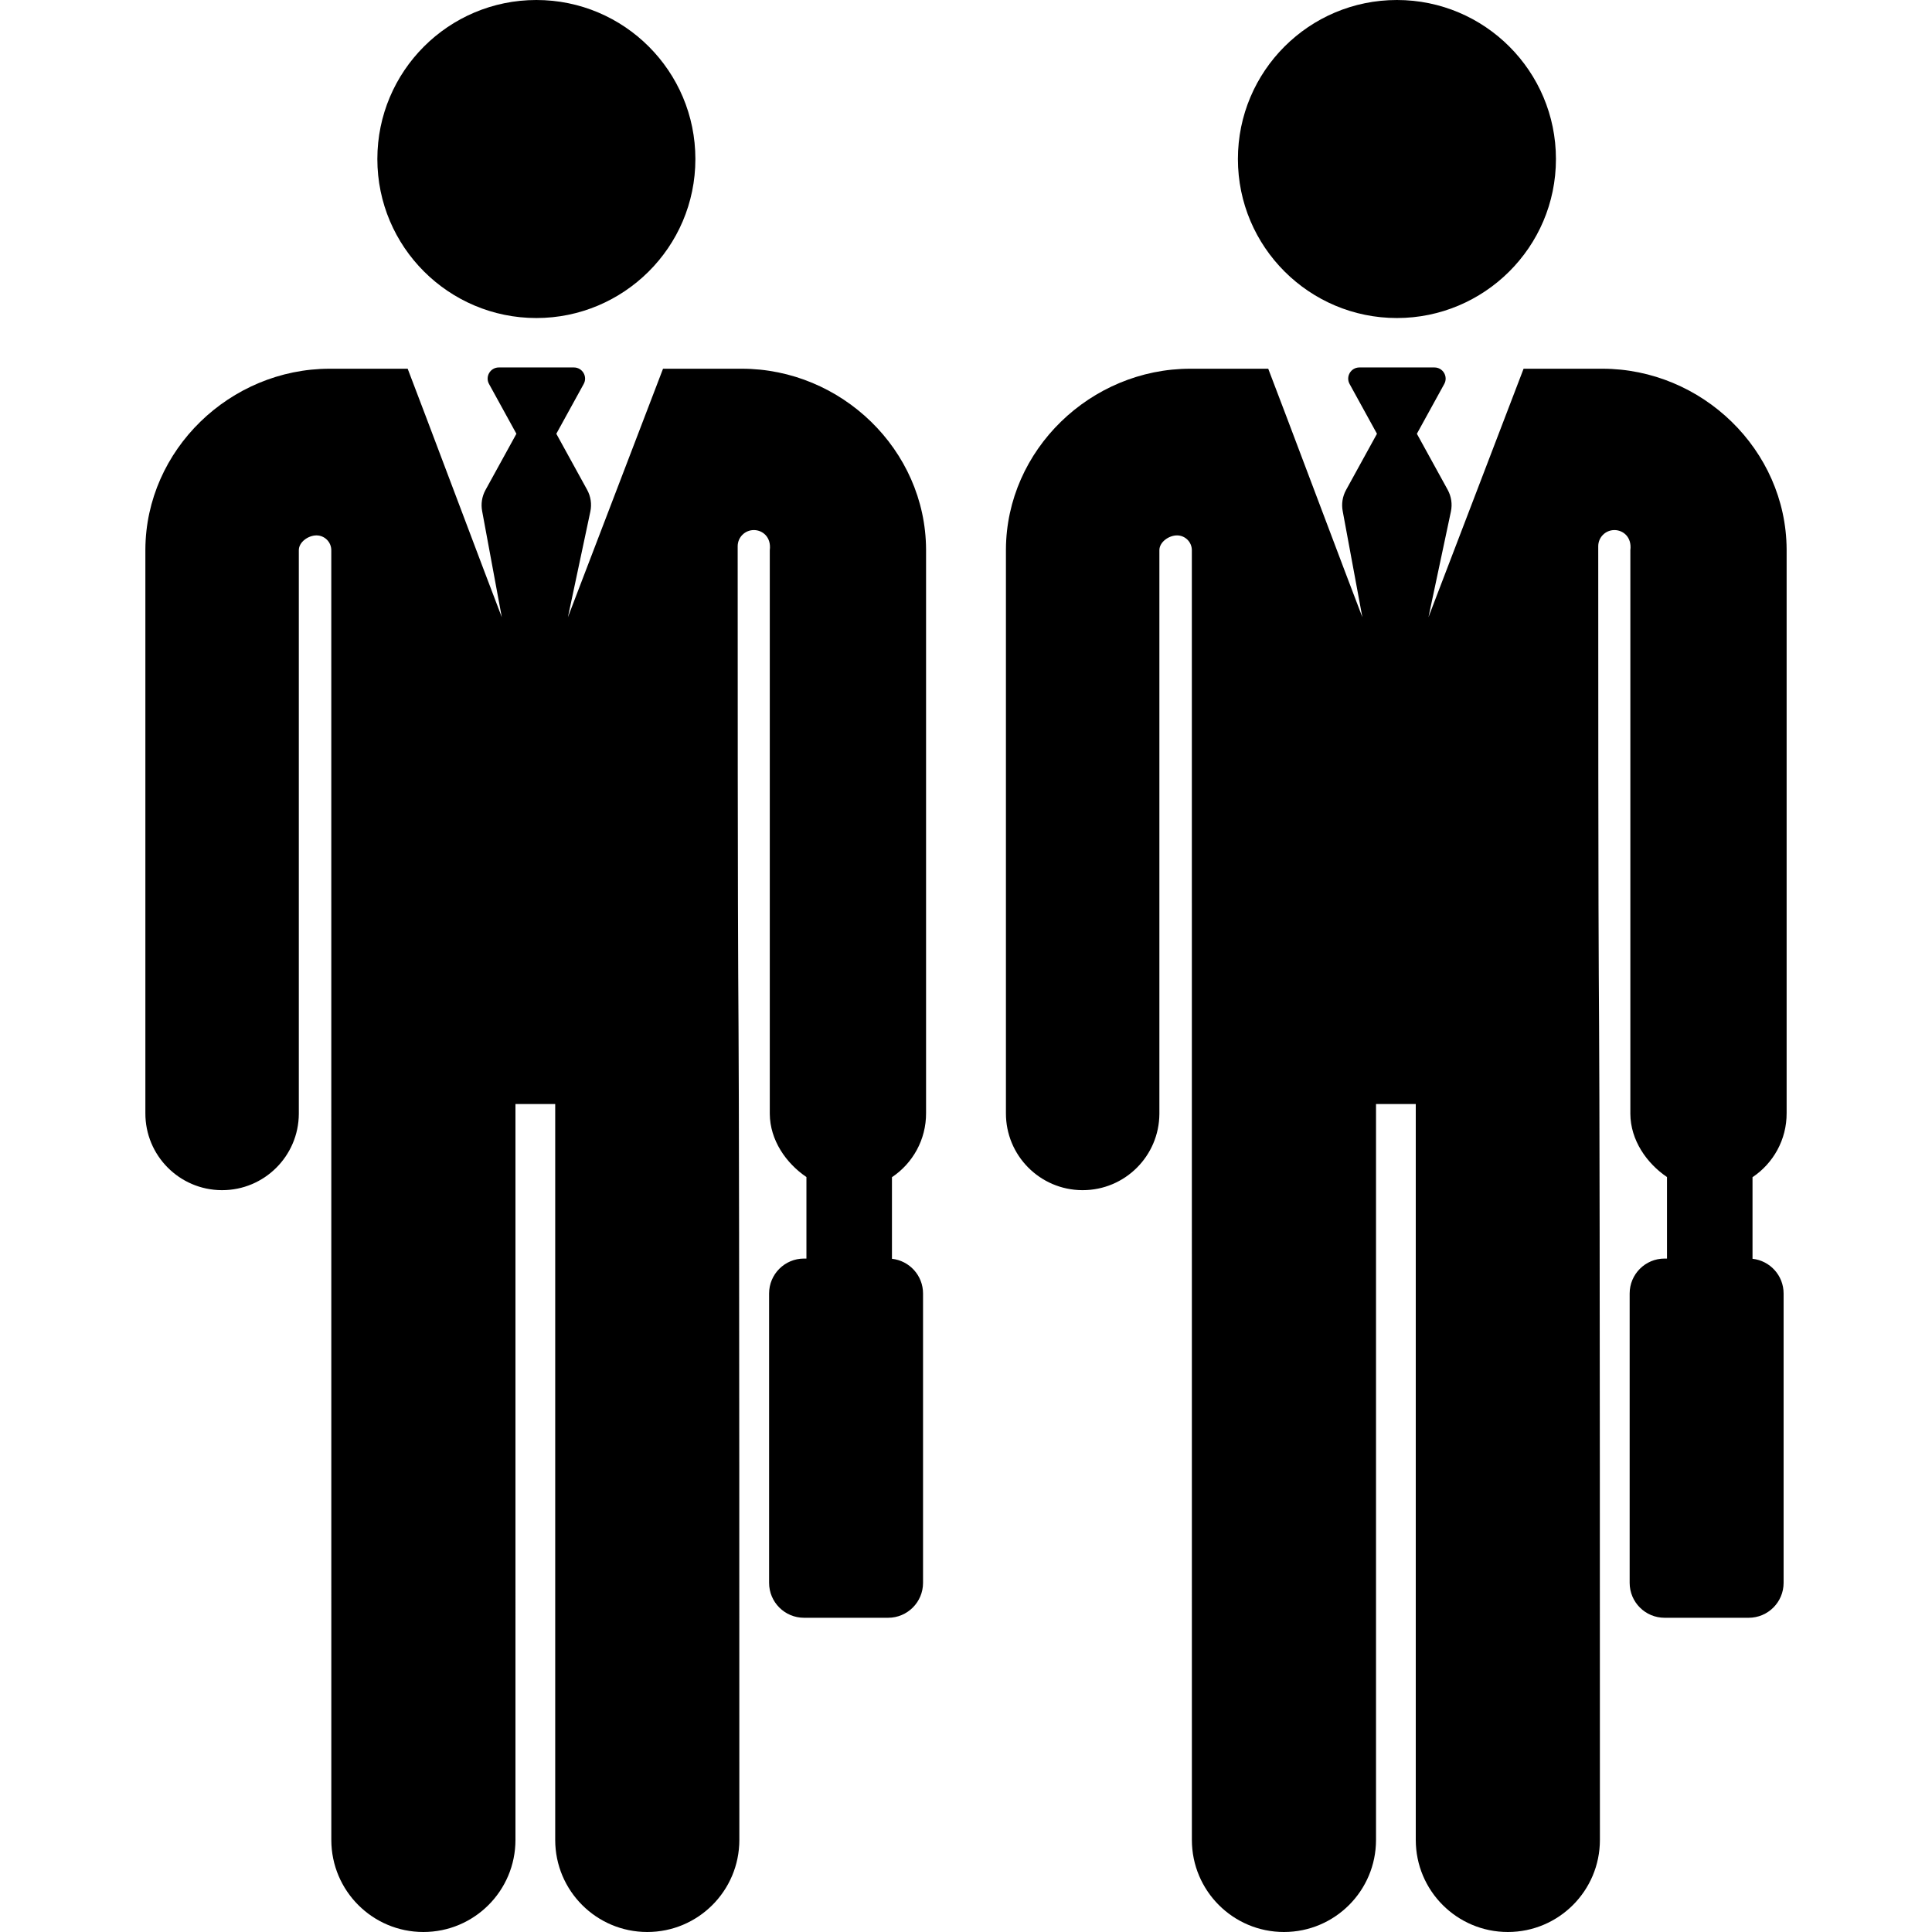 <?xml version="1.0" encoding="iso-8859-1"?>
<!-- Uploaded to: SVG Repo, www.svgrepo.com, Generator: SVG Repo Mixer Tools -->
<svg fill="#000000" height="800px" width="800px" version="1.1" id="Layer_1" xmlns="http://www.w3.org/2000/svg" xmlns:xlink="http://www.w3.org/1999/xlink" 
	 viewBox="0 0 512 512" xml:space="preserve">
<g>
	<g>
		<path d="M142.143,0c-23.273,0-42.141,18.868-42.141,42.141c0,23.312,18.932,42.141,42.141,42.141
			c23.049,0,42.141-18.681,42.141-42.141C184.283,18.868,165.416,0,142.143,0z"/>
	</g>
</g>
<g>
	<g>
		<path d="M245.416,294.969V145.591c-0.131-26.399-22.466-47.877-48.866-47.877H175.71c-2.354,6.147-22.365,58.428-25.206,65.851
			l5.943-27.994c0.417-1.966,0.114-4.016-0.854-5.777l-8.161-14.842l7.255-13.195c1.08-1.965-0.344-4.377-2.588-4.377h-19.913
			c-2.242,0-3.67,2.409-2.588,4.377l7.255,13.195l-8.191,14.898c-0.95,1.727-1.26,3.735-0.876,5.669l5.196,28.047
			c-2.604-6.676-22.125-58.617-24.945-65.851H87.393c-26.399,0-48.735,21.478-48.868,47.877v149.379
			c-0.057,11.23,9.001,20.379,20.23,20.435c0.036,0,0.069,0,0.105,0c11.182,0,20.275-9.037,20.331-20.231v-149.38
			c0.011-2.166,2.522-3.913,4.687-3.907s3.916,1.762,3.916,3.927c0.001,49.705,0.009,332.104,0.009,341.786
			c0,13.475,10.924,24.399,24.399,24.399c13.475,0,24.399-10.924,24.399-24.399V292.572h10.535v195.029
			c0,13.475,10.924,24.399,24.399,24.399s24.399-10.924,24.399-24.399c0-323.222-0.434-137.294-0.443-342.838
			c0-2.368,1.919-4.289,4.287-4.289c2.283-0.001,4.66,1.836,4.223,5.321v149.379c0.035,6.979,4.333,13.118,9.71,16.753v21.606
			h-0.639c-5.111,0-9.255,4.144-9.255,9.255v76.683c0,5.111,4.144,9.255,9.255,9.255h22.287c5.111,0,9.255-4.144,9.255-9.255
			v-76.683c0-4.767-3.606-8.69-8.238-9.197v-21.618C241.854,308.306,245.452,302.054,245.416,294.969z"/>
	</g>
</g>
<g>
	<g>
		<path d="M370.2,0c-23.273,0-42.141,18.868-42.141,42.141c0,23.312,18.932,42.141,42.141,42.141
			c23.049,0,42.141-18.681,42.141-42.141C412.34,18.868,393.473,0,370.2,0z"/>
	</g>
</g>
<g>
	<g>
		<path d="M473.475,294.969V145.591c-0.133-26.399-22.469-47.877-48.868-47.877h-20.841c-2.352,6.147-22.365,58.428-25.206,65.851
			l5.943-27.994c0.417-1.966,0.114-4.016-0.854-5.777l-8.161-14.842l7.255-13.195c1.08-1.965-0.344-4.377-2.588-4.377h-19.912
			c-2.242,0-3.67,2.409-2.588,4.377l7.255,13.195l-8.191,14.898c-0.95,1.728-1.26,3.735-0.876,5.669l5.196,28.047
			c-2.604-6.676-22.125-58.617-24.945-65.851H315.45c-26.399,0-48.735,21.478-48.868,47.877v149.379
			c-0.057,11.23,9.001,20.379,20.23,20.435c0.036,0,0.07,0,0.105,0c11.182,0,20.275-9.037,20.331-20.231v-149.38
			c0.011-2.166,2.522-3.913,4.687-3.907s3.916,1.762,3.916,3.927c0.001,49.705,0.009,332.104,0.009,341.786
			c0,13.475,10.924,24.399,24.399,24.399c13.475,0,24.399-10.924,24.399-24.399V292.572h10.535v195.029
			c0,13.475,10.924,24.399,24.399,24.399c13.475,0,24.399-10.924,24.399-24.399c0-323.222-0.434-137.294-0.443-342.838
			c0-2.368,1.919-4.289,4.288-4.289c2.283-0.001,4.66,1.836,4.223,5.321v149.379c0.035,6.979,4.333,13.118,9.71,16.753v21.606
			h-0.639c-5.111,0-9.255,4.144-9.255,9.255v76.683c0,5.111,4.144,9.255,9.255,9.255h22.287c5.111,0,9.255-4.144,9.255-9.255
			v-76.683c0-4.767-3.606-8.69-8.238-9.197v-21.618C469.913,308.306,473.511,302.055,473.475,294.969z"/>
	</g>
</g>
</svg>
